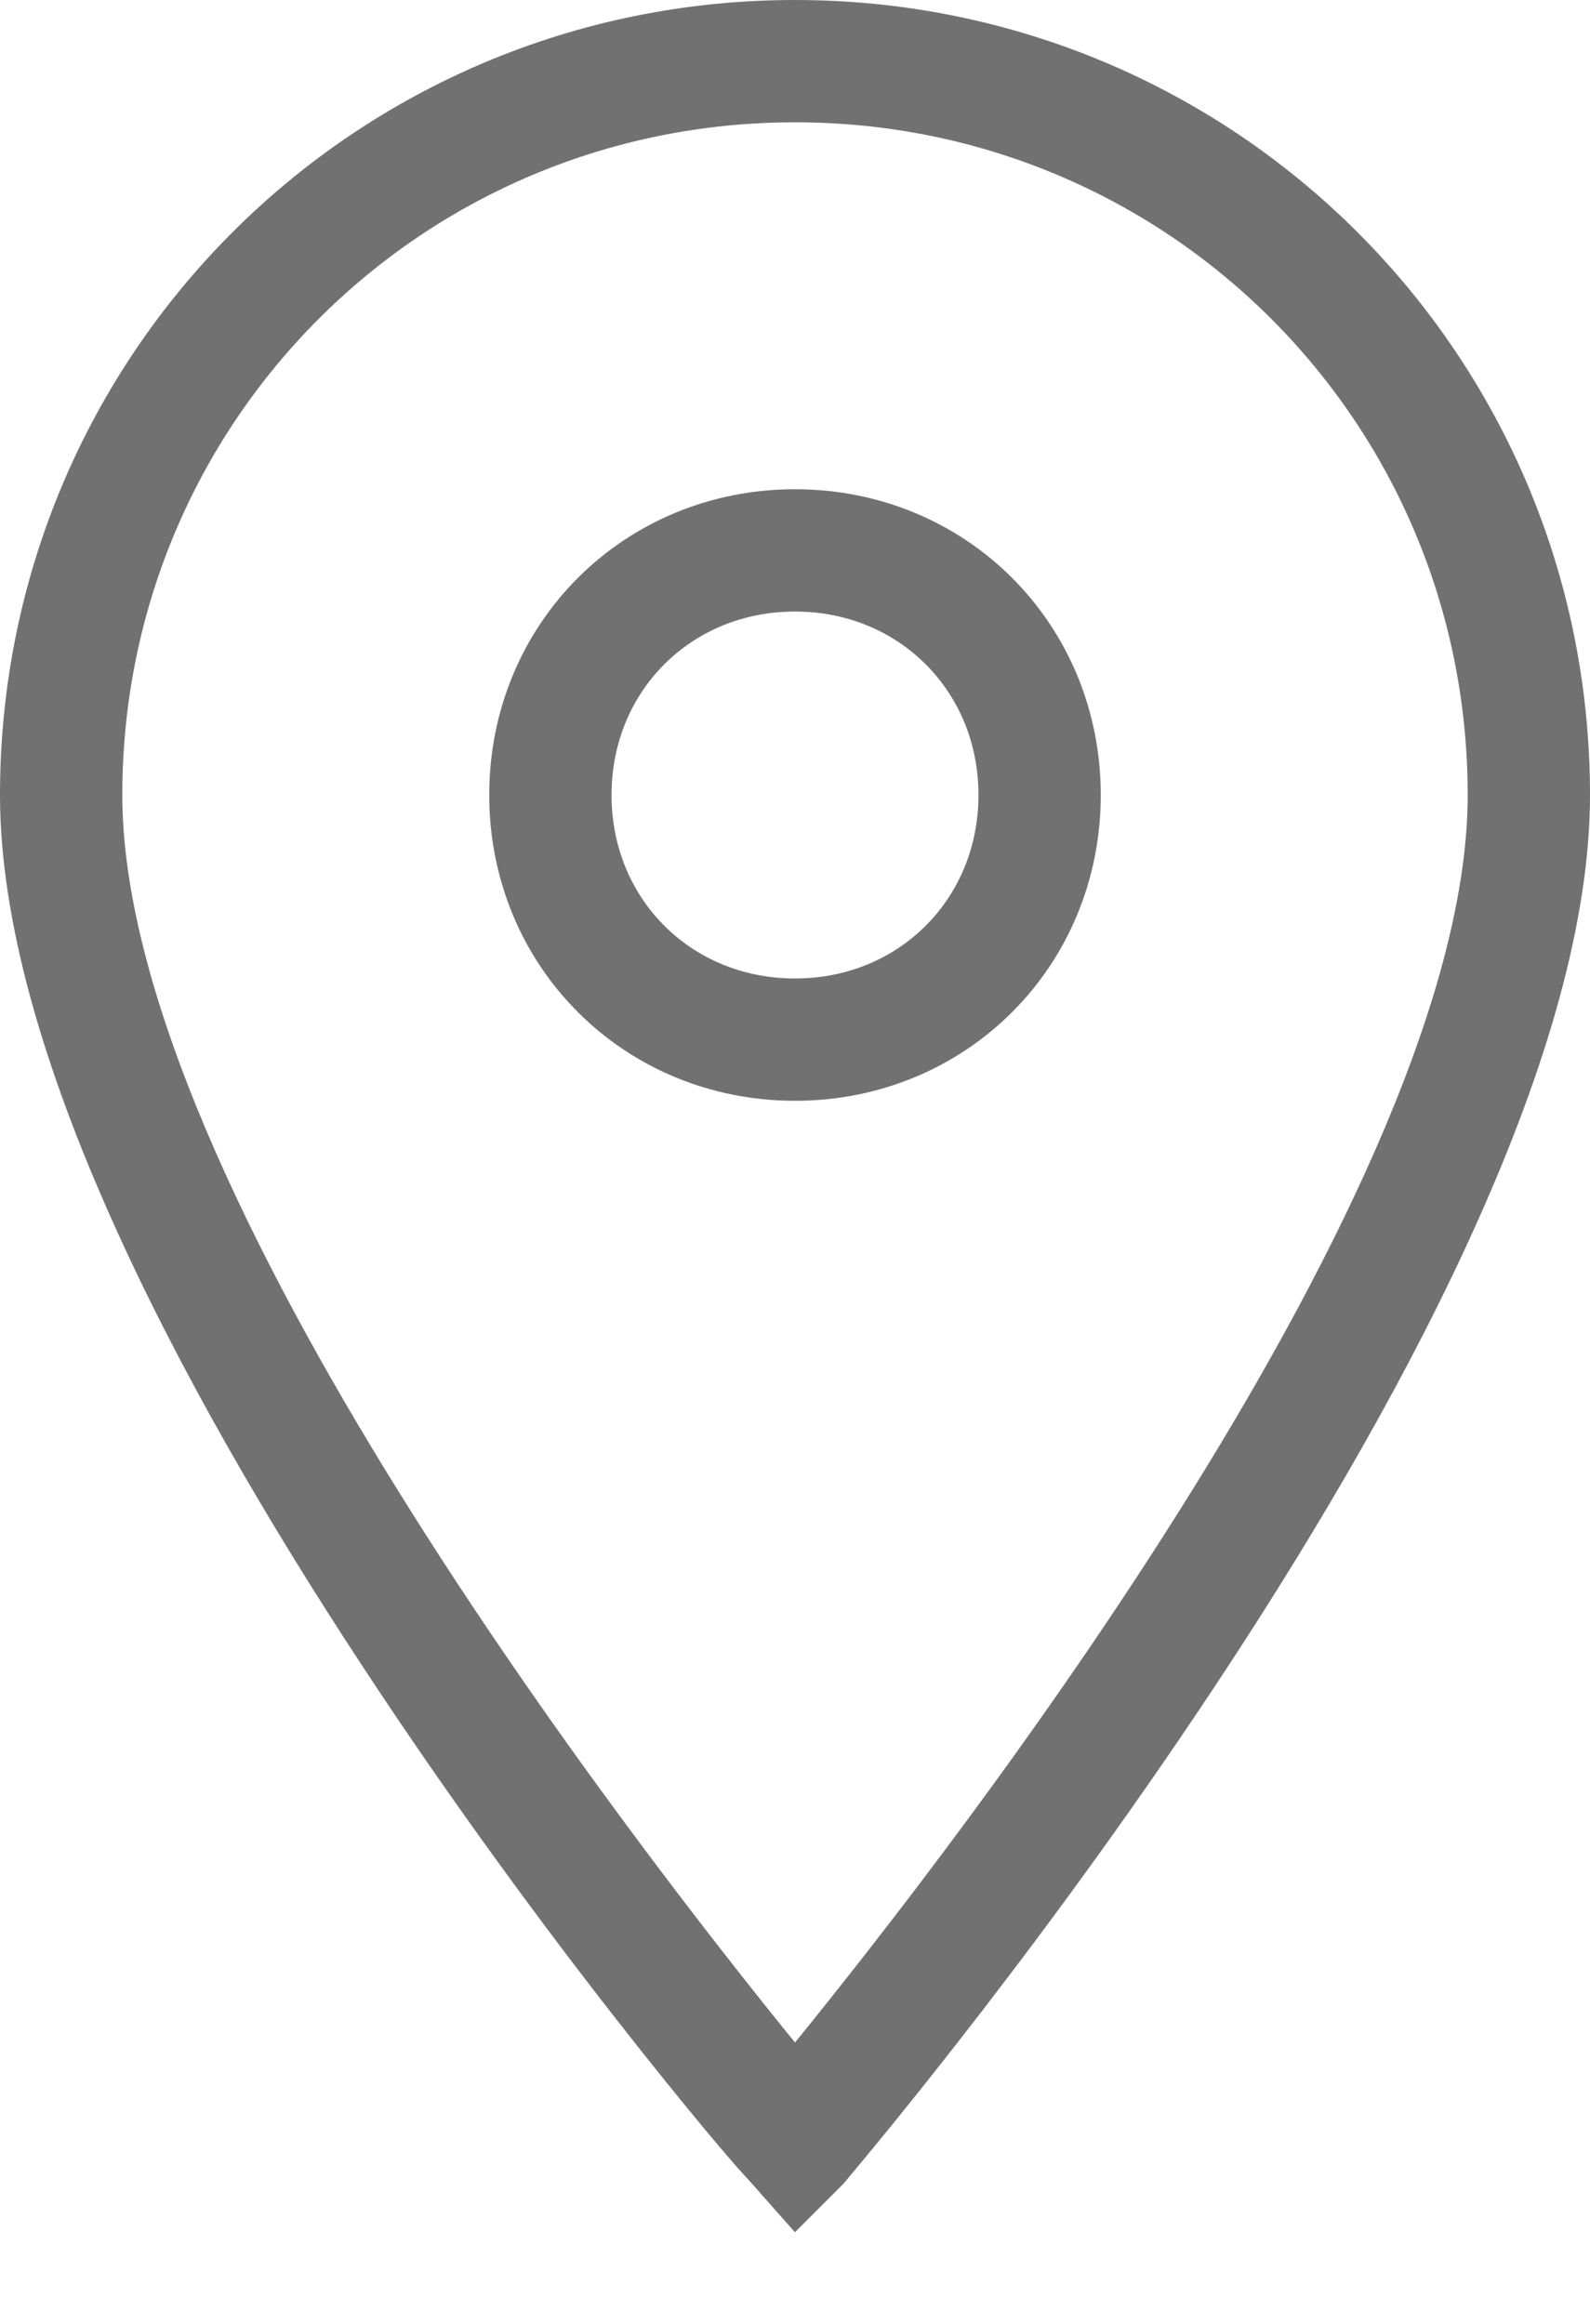 <?xml version="1.0" encoding="UTF-8"?> <svg xmlns="http://www.w3.org/2000/svg" width="13" height="19" viewBox="0 0 13 19" fill="none"> <path d="M6.516 17.711L6.377 17.554L6.369 17.546L6.362 17.539C6.362 17.539 6.36 17.537 6.356 17.532L6.336 17.51C6.319 17.492 6.297 17.467 6.27 17.435C6.215 17.372 6.141 17.285 6.05 17.176C5.869 16.958 5.622 16.655 5.333 16.285C4.754 15.544 4.005 14.536 3.266 13.409C2.525 12.281 1.797 11.04 1.256 9.83C0.711 8.614 0.37 7.461 0.37 6.5C0.37 3.104 3.104 0.37 6.5 0.37C9.896 0.37 12.63 3.104 12.63 6.5C12.63 7.461 12.289 8.614 11.744 9.831C11.203 11.042 10.475 12.285 9.734 13.416C8.31 15.591 6.857 17.325 6.636 17.588C6.633 17.593 6.63 17.597 6.627 17.6L6.516 17.711ZM6.213 16.933L6.5 17.287L6.787 16.933C7.441 16.128 8.827 14.365 10.052 12.395C10.664 11.411 11.24 10.368 11.664 9.363C12.086 8.363 12.37 7.372 12.37 6.5C12.37 3.246 9.754 0.63 6.5 0.63C3.246 0.63 0.63 3.246 0.63 6.5C0.63 7.372 0.914 8.363 1.336 9.363C1.76 10.368 2.336 11.411 2.948 12.395C4.173 14.365 5.559 16.128 6.213 16.933Z" stroke="#727171" stroke-width="0.74"></path> <path d="M6.5 8.63C5.304 8.63 4.37 7.696 4.37 6.5C4.37 5.304 5.304 4.37 6.5 4.37C7.696 4.37 8.63 5.304 8.63 6.5C8.63 7.696 7.696 8.63 6.5 8.63ZM6.5 4.63C5.446 4.63 4.63 5.446 4.63 6.5C4.63 7.554 5.446 8.37 6.5 8.37C7.554 8.37 8.37 7.554 8.37 6.5C8.37 5.446 7.554 4.63 6.5 4.63Z" fill="#727171" stroke="#727171" stroke-width="0.74"></path> </svg> 